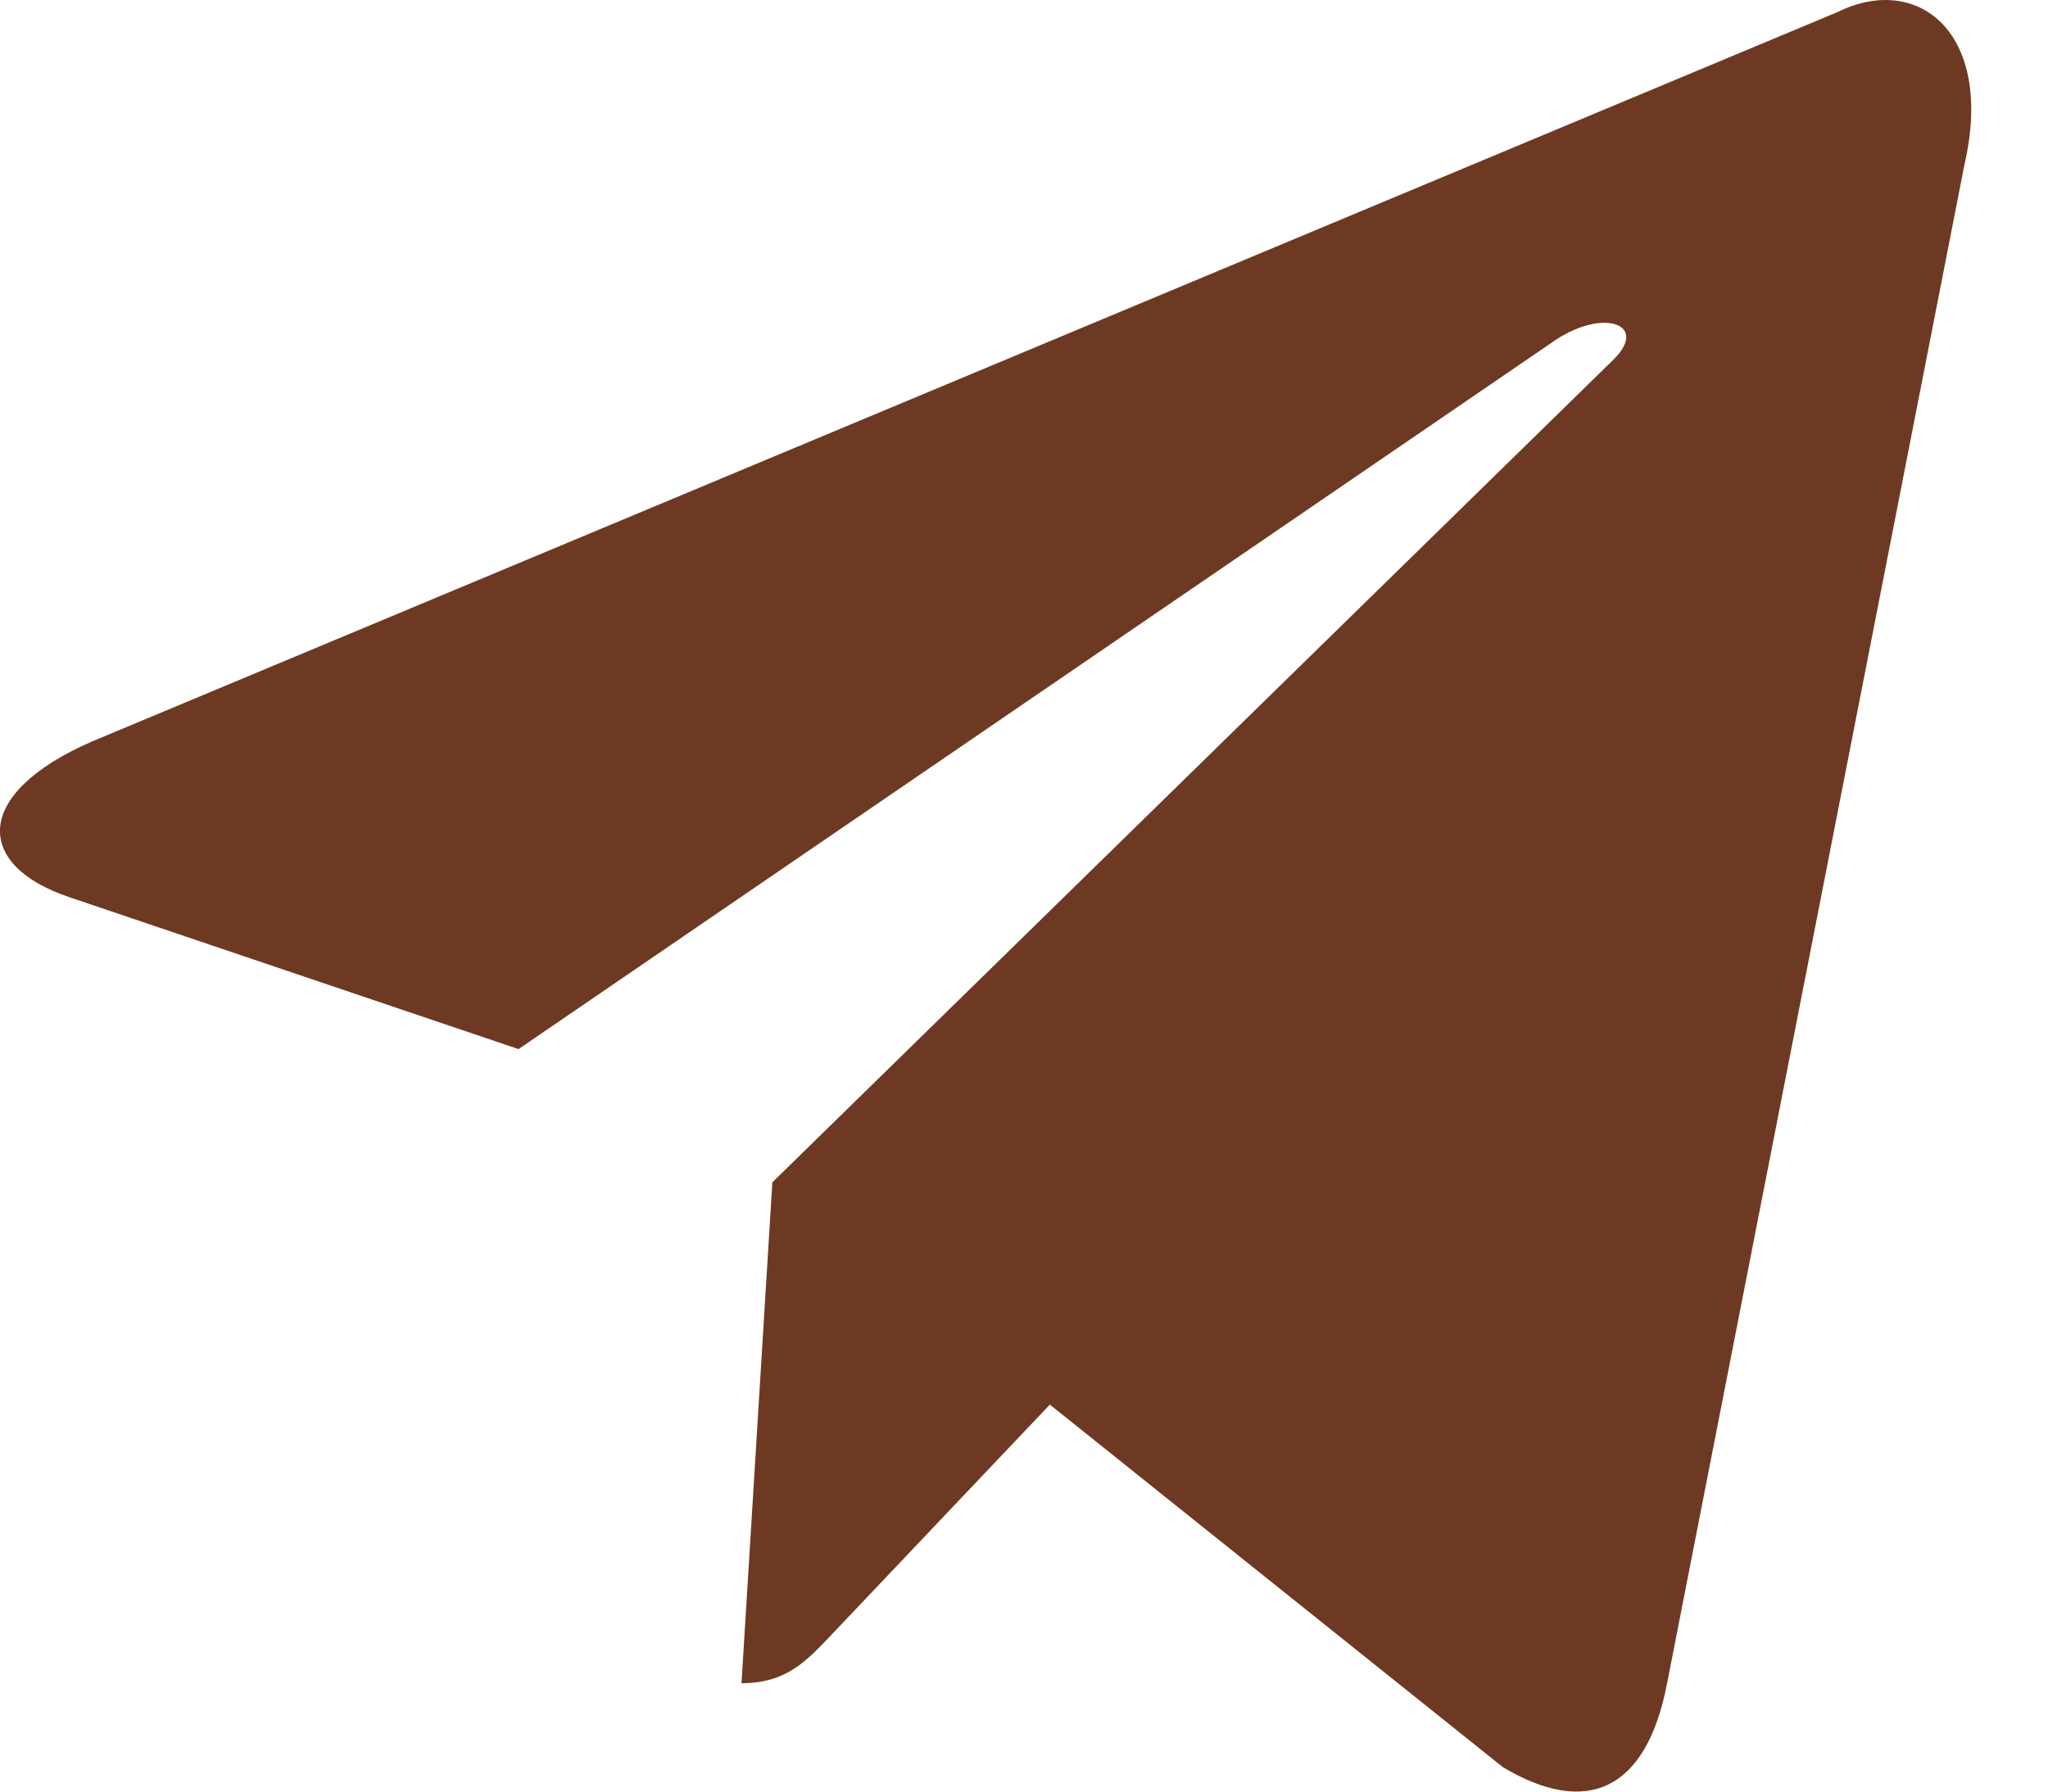 <?xml version="1.0" encoding="UTF-8"?> <svg xmlns="http://www.w3.org/2000/svg" width="16" height="14" viewBox="0 0 16 14" fill="none"><path d="M14.361 0.092L0.719 5.794C-0.212 6.199 -0.207 6.762 0.548 7.013L4.051 8.198L12.154 2.656C12.537 2.403 12.887 2.539 12.599 2.816L6.034 9.239H6.033L6.034 9.239L5.793 13.153C6.146 13.153 6.303 12.977 6.501 12.769L8.202 10.976L11.741 13.809C12.393 14.198 12.862 13.998 13.024 13.154L15.347 1.288C15.585 0.255 14.983 -0.213 14.361 0.092Z" fill="#6E3922"></path></svg> 